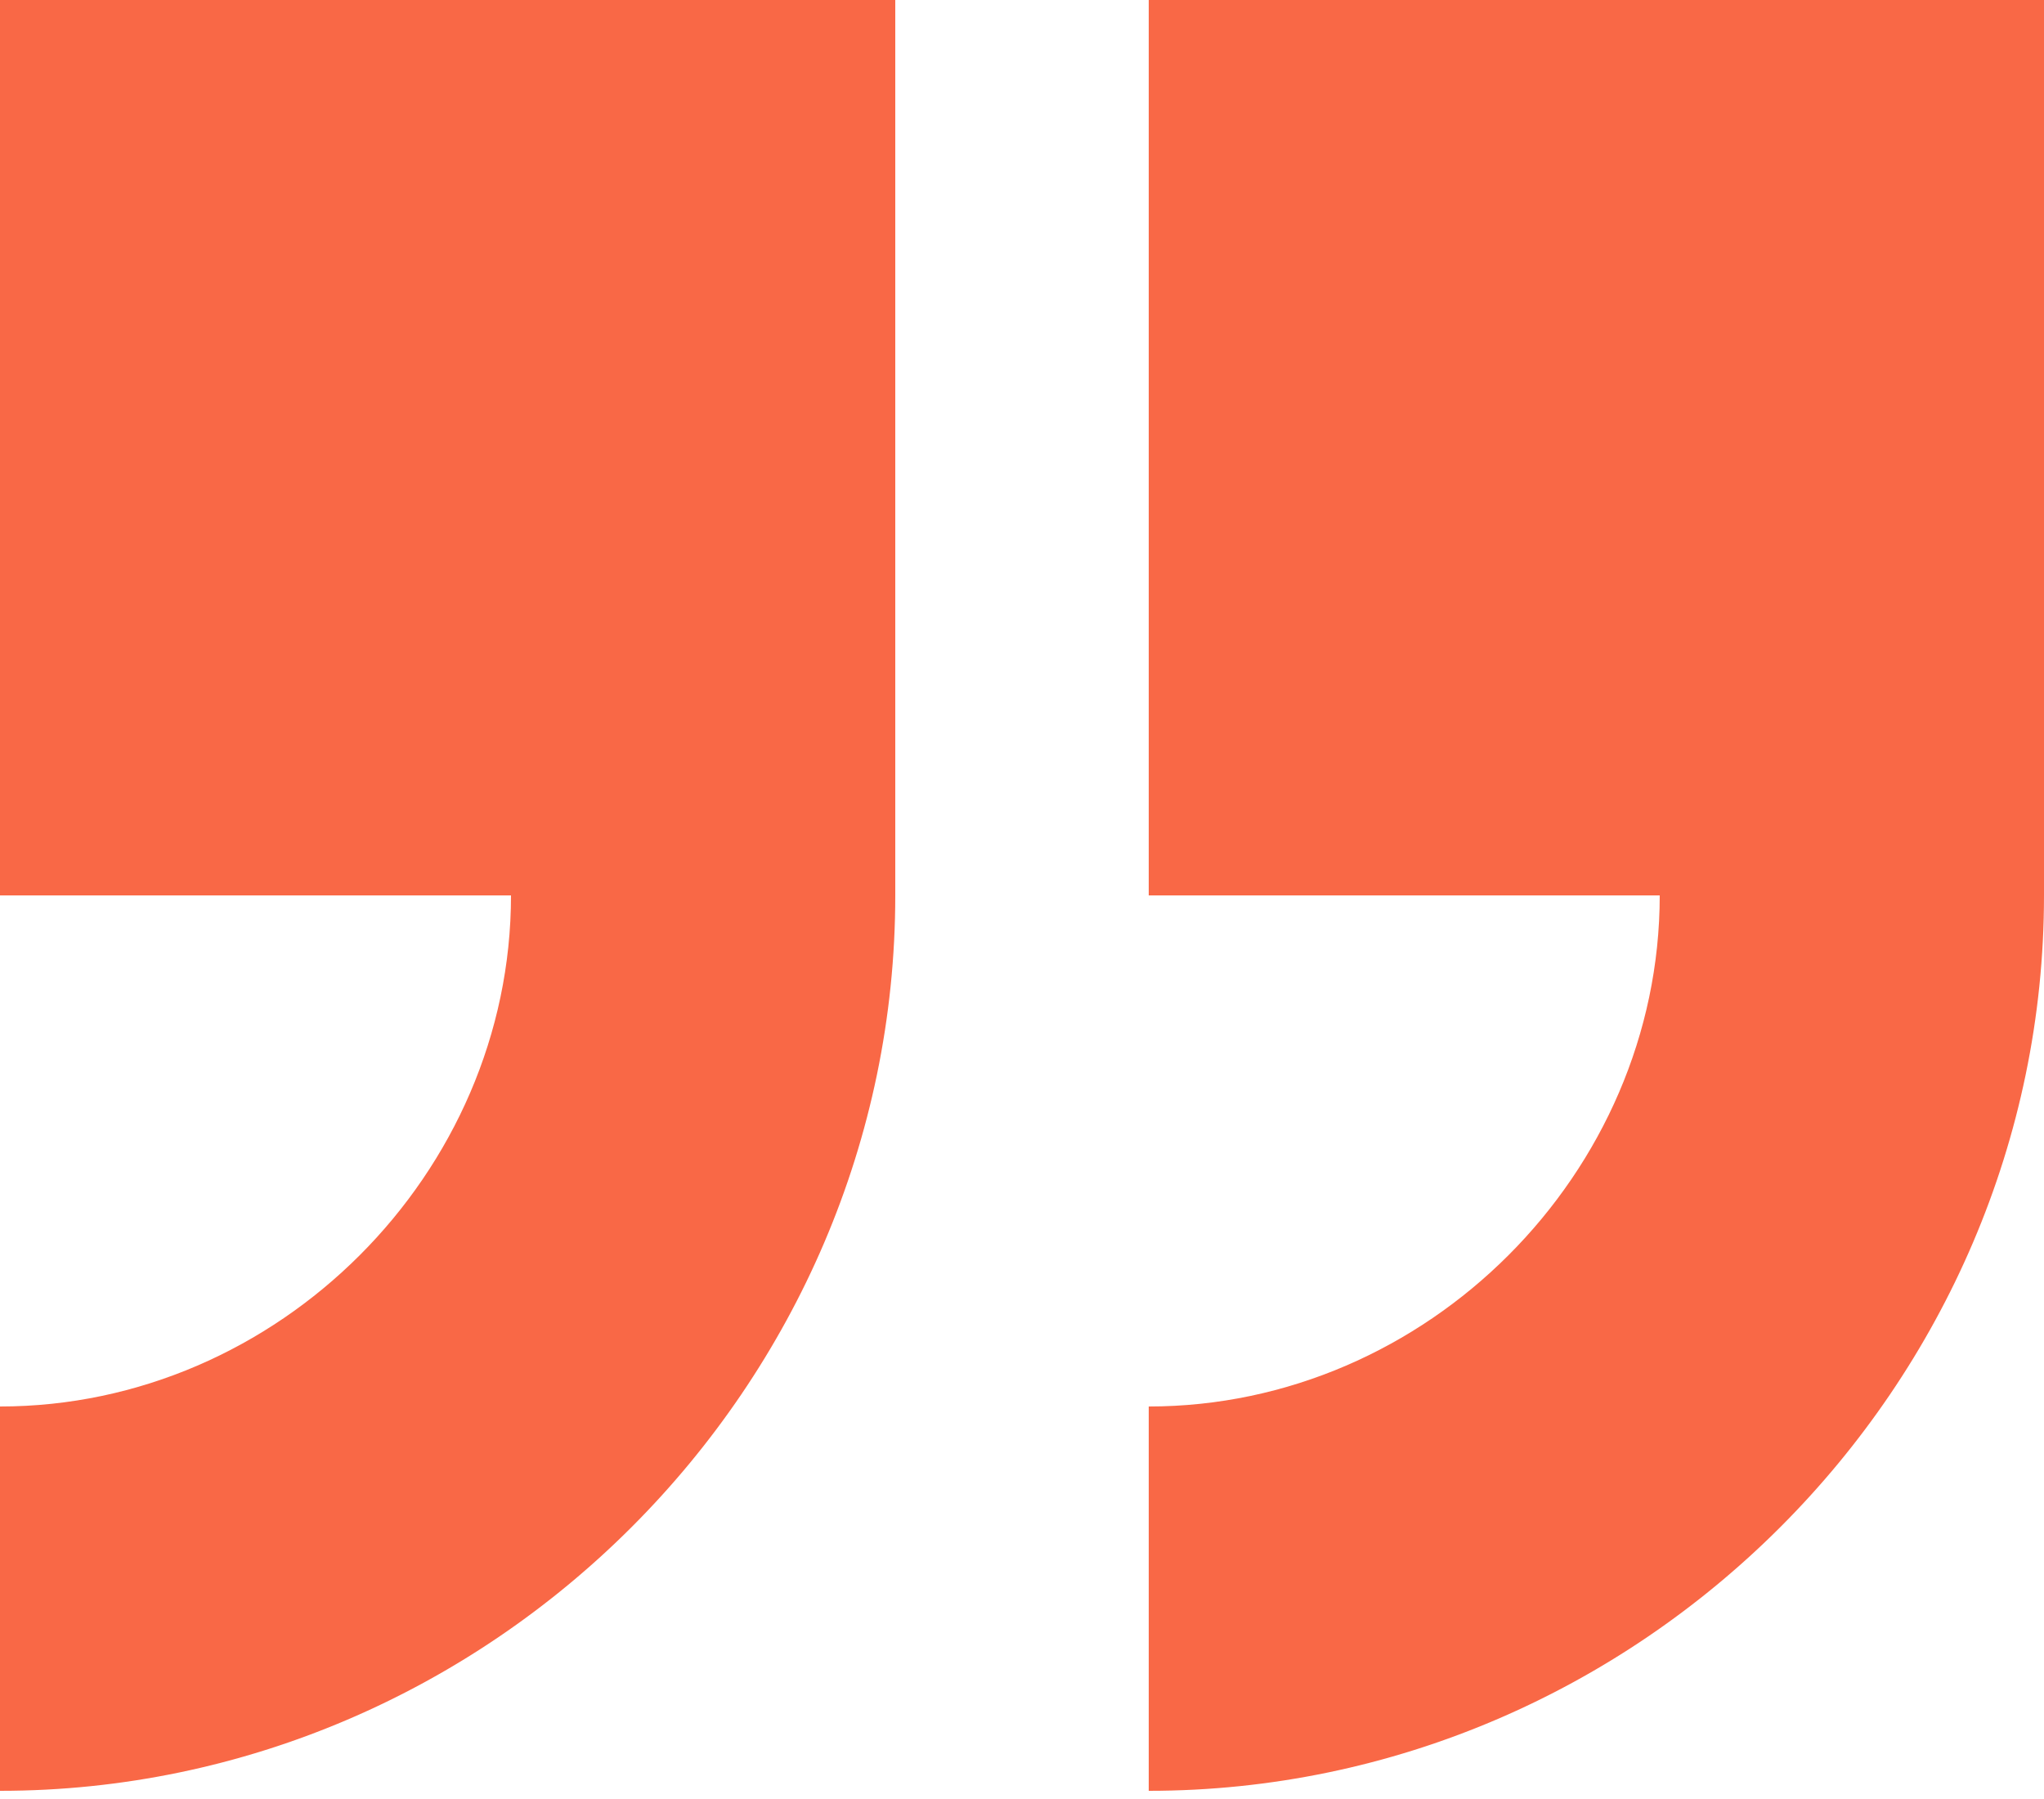 <?xml version="1.0" encoding="utf-8"?>
<!-- Generator: Adobe Illustrator 21.0.0, SVG Export Plug-In . SVG Version: 6.00 Build 0)  -->
<svg version="1.1" id="Layer_1" xmlns="http://www.w3.org/2000/svg" xmlns:xlink="http://www.w3.org/1999/xlink" x="0px" y="0px"
	 width="50px" height="44px" viewBox="0 0 50 44" style="enable-background:new 0 0 50 44;" xml:space="preserve">
<style type="text/css">
	.st0{fill:#F96846;}
</style>
<path class="st0" d="M28.1,43.8c12,0,21.9-9.9,21.9-21.9V0H28.1v21.9h12.5c0,6.8-5.7,12.5-12.5,12.5V43.8z M0,43.8
	c12,0,21.9-9.9,21.9-21.9V0H0v21.9h12.5c0,6.8-5.7,12.5-12.5,12.5V43.8z"/>
</svg>
